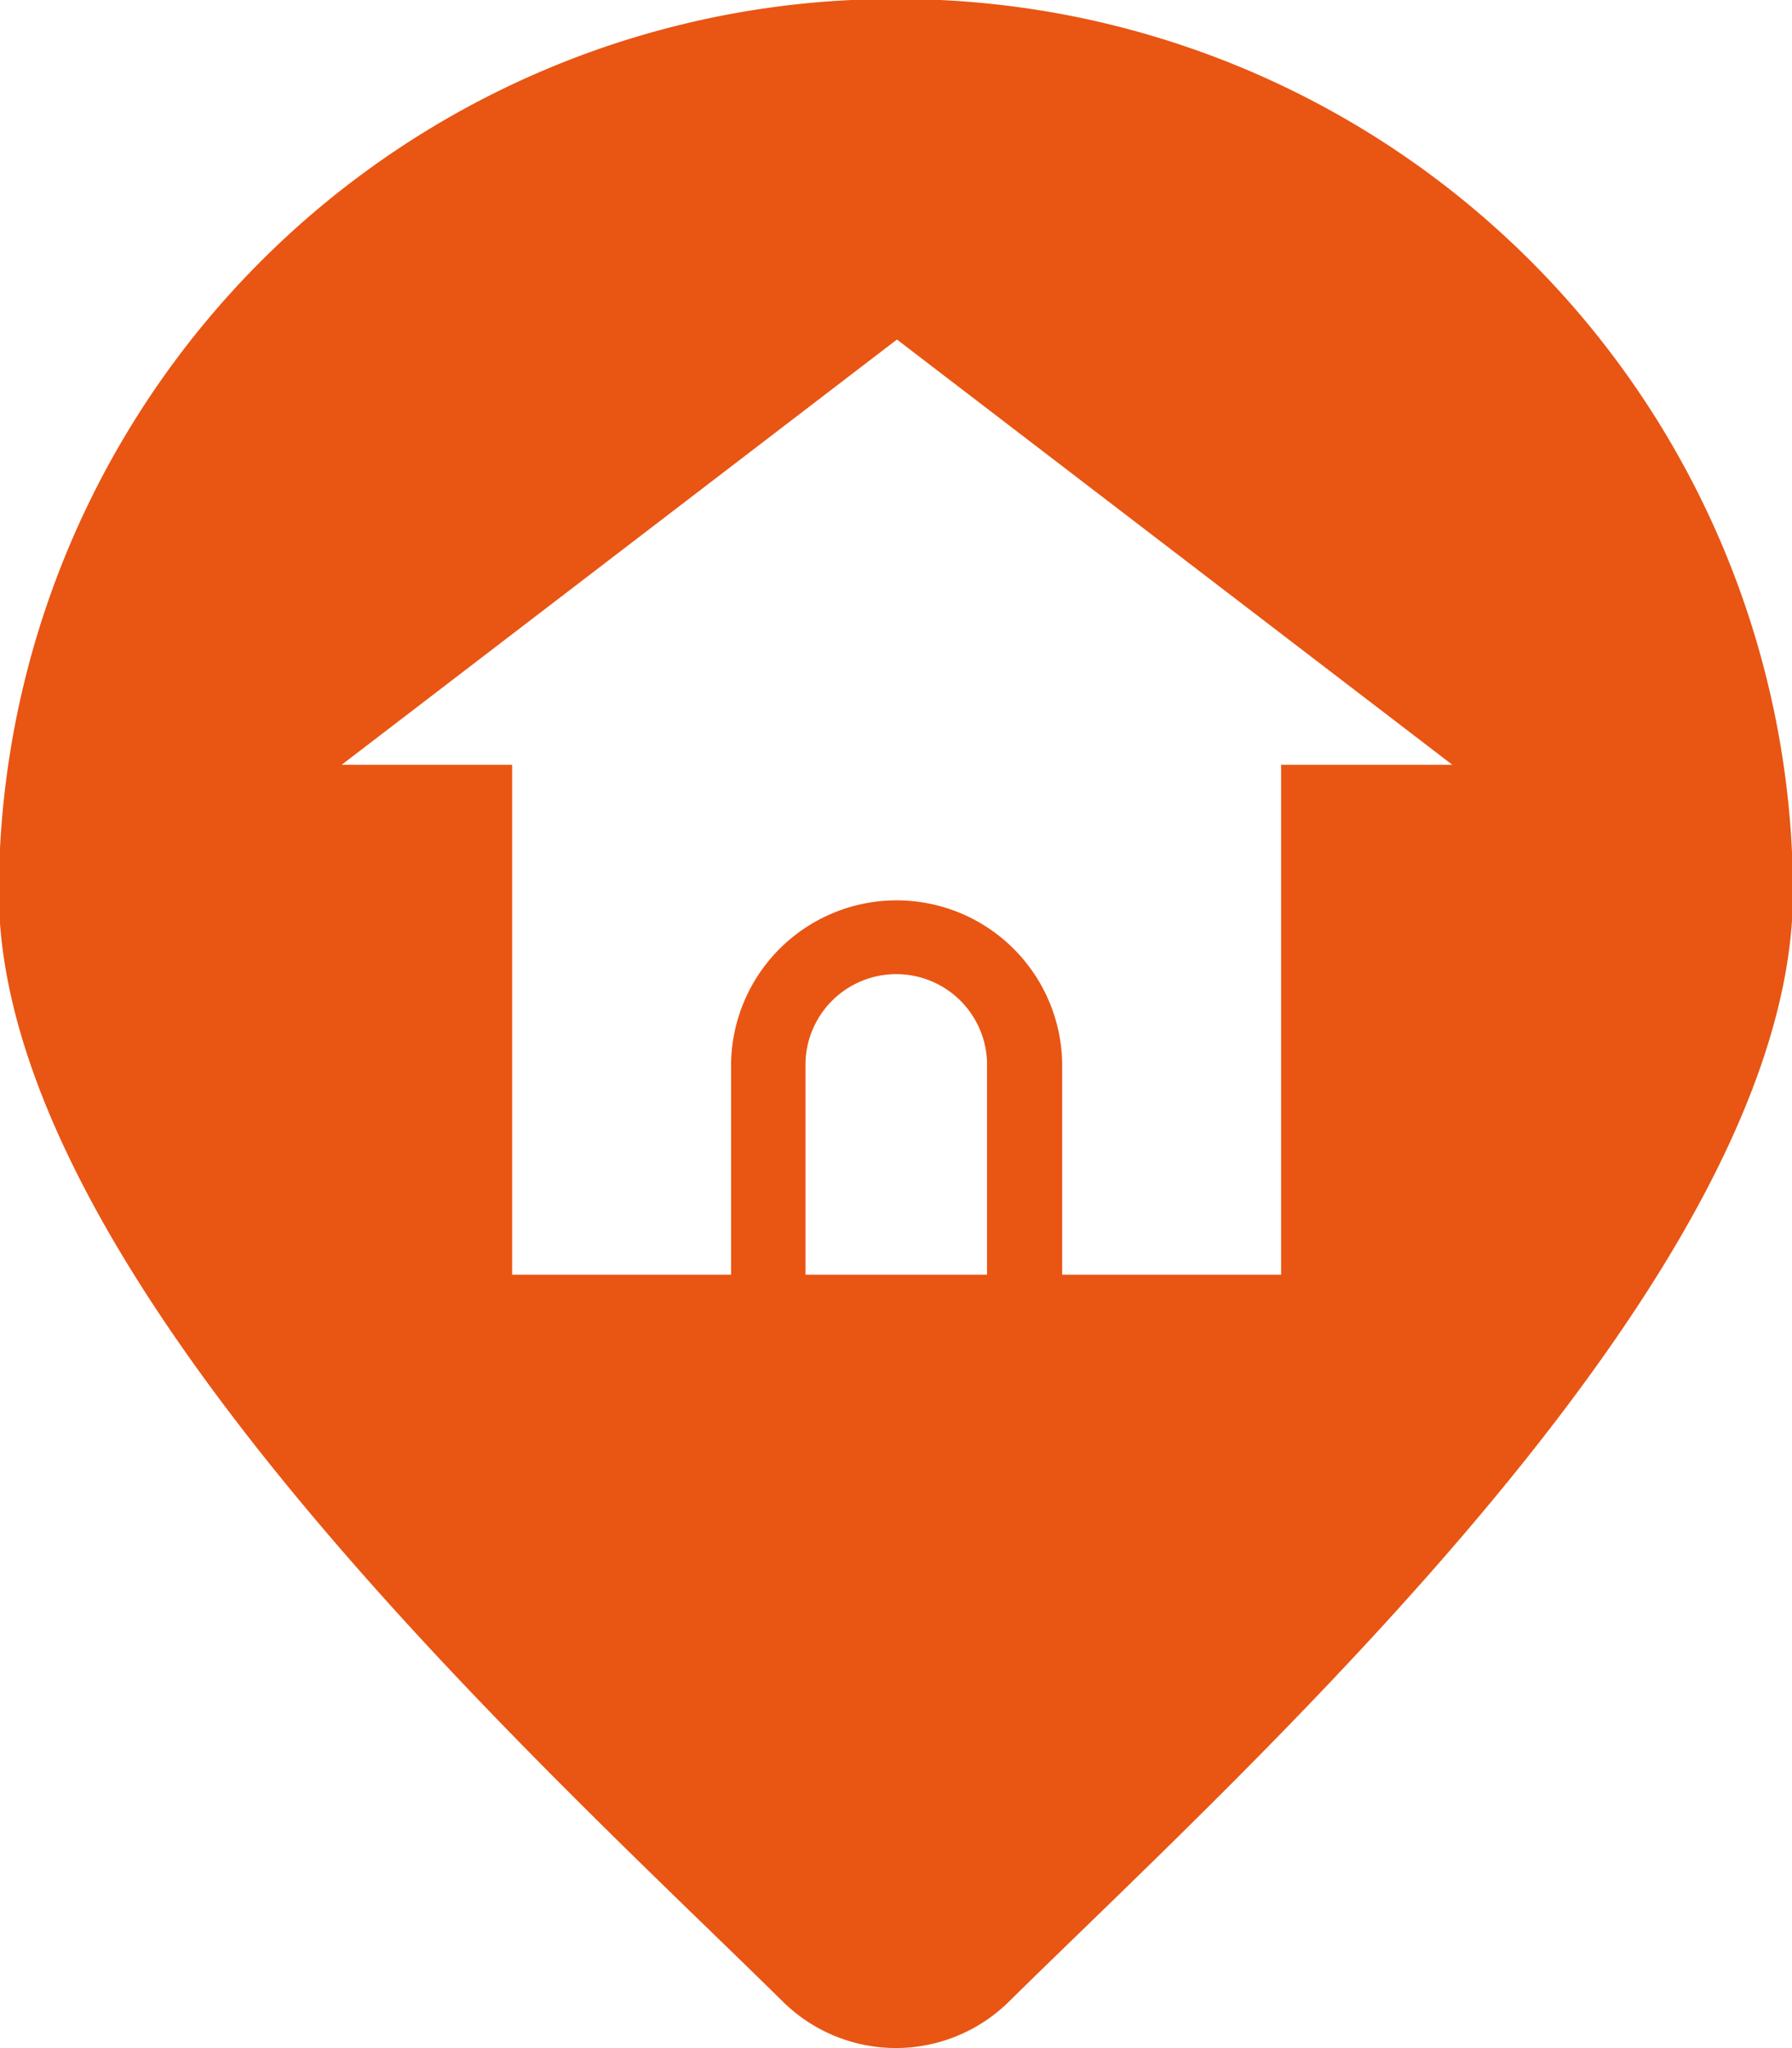 <svg id="kengaku_facility_detail_icon03.svg" xmlns="http://www.w3.org/2000/svg" width="19.969" height="22.813" viewBox="0 0 19.969 22.813">
  <defs>
    <style>
      .cls-1 {
        fill: #e95513;
        fill-rule: evenodd;
      }
    </style>
  </defs>
  <path id="シェイプ_603" data-name="シェイプ 603" class="cls-1" d="M701.768,838.27a9.972,9.972,0,0,0-10,9.947c0,4.275,6.051,9.714,8.738,12.361a1.793,1.793,0,0,0,2.517,0c2.686-2.647,8.738-8.086,8.738-12.361A9.973,9.973,0,0,0,701.768,838.27Zm-1.011,14.21v-2.368a1.012,1.012,0,0,1,2.023,0v2.368h-2.023Zm5.3-5.684v5.684h-2.44v-2.368a1.845,1.845,0,0,0-3.689,0v2.368h-2.44V846.8h-1.9l6.188-4.737,6.189,4.737h-1.9Z" transform="translate(-691.781 -838.281)"/>
</svg>
